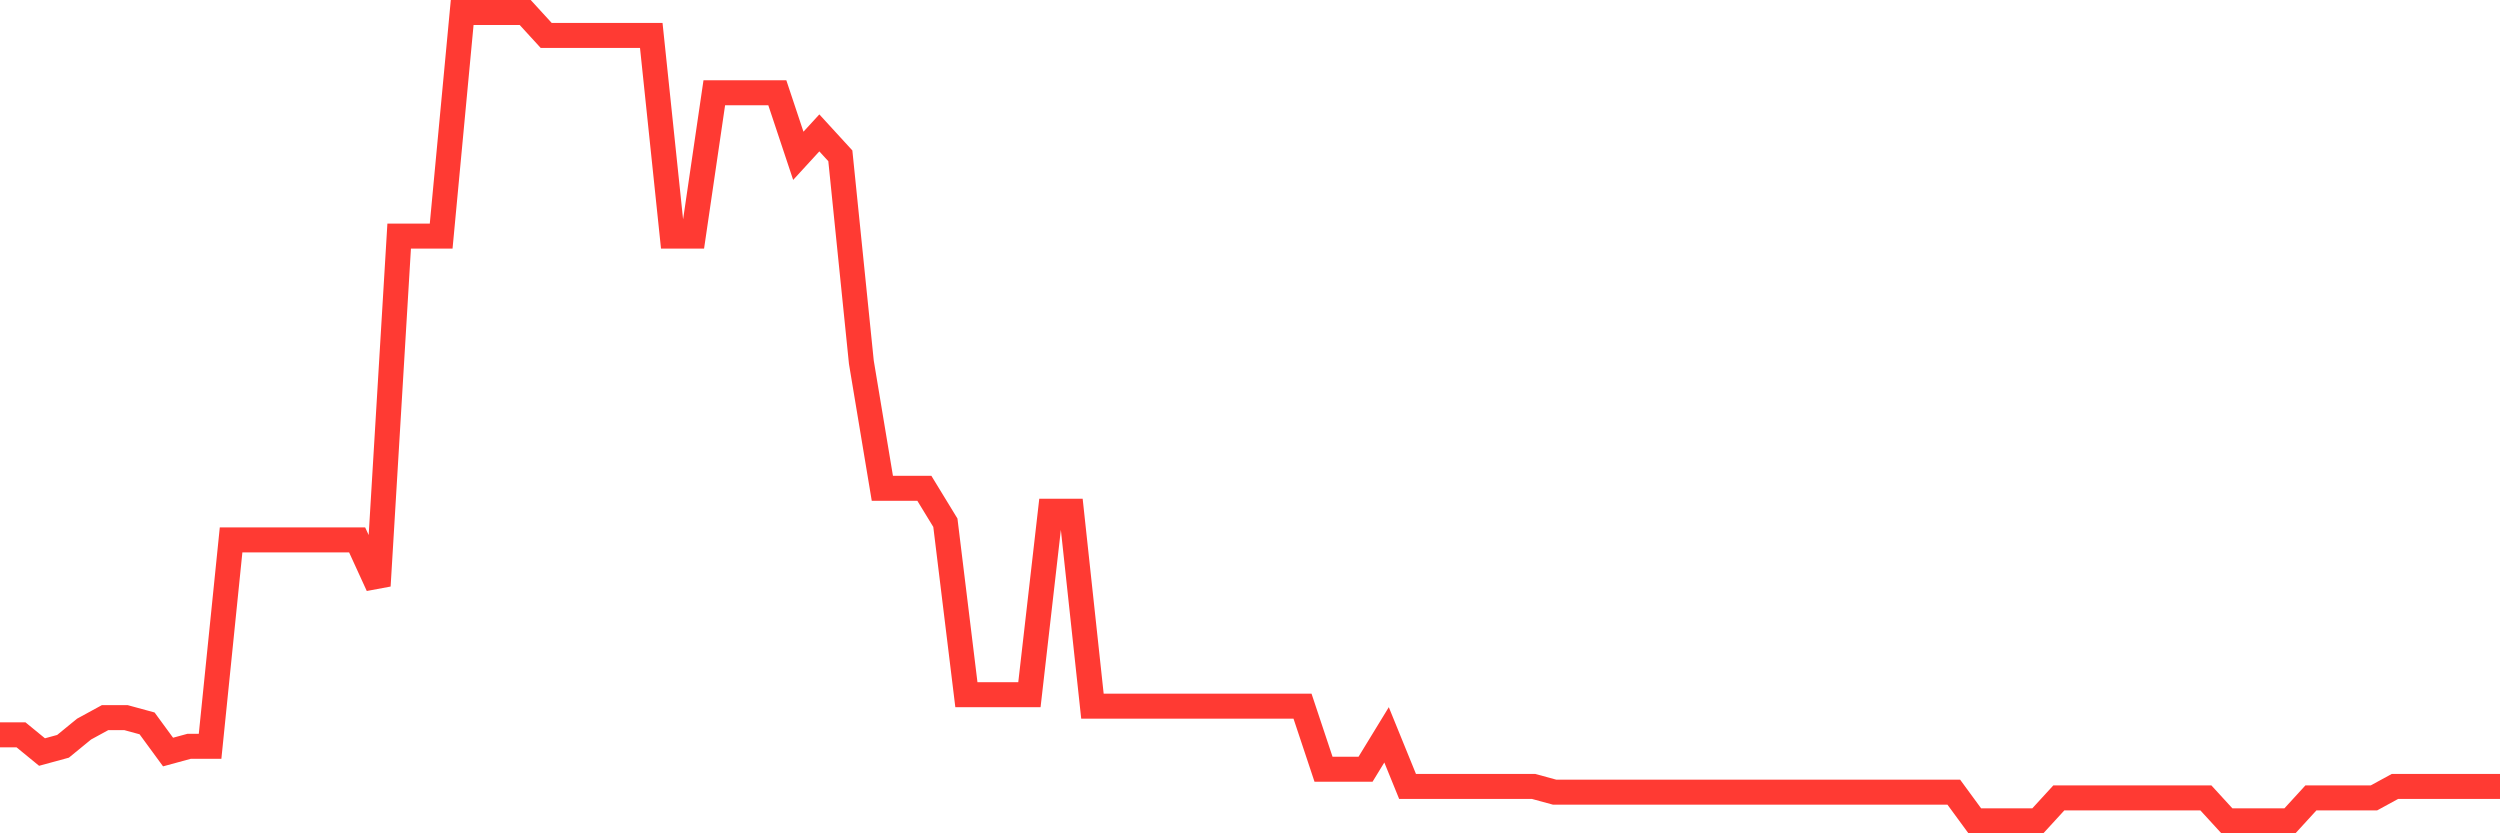 <svg
  xmlns="http://www.w3.org/2000/svg"
  xmlns:xlink="http://www.w3.org/1999/xlink"
  width="120"
  height="40"
  viewBox="0 0 120 40"
  preserveAspectRatio="none"
>
  <polyline
    points="0,35.272 1.008,35.272 2.017,36.098 3.025,35.823 4.034,34.997 5.042,34.447 6.05,34.447 7.059,34.722 8.067,36.098 9.076,35.823 10.084,35.823 11.092,25.916 12.101,25.916 13.109,25.916 14.118,25.916 15.126,25.916 16.134,25.916 17.143,25.916 18.151,28.118 19.16,11.332 20.168,11.332 21.176,11.332 22.185,0.6 23.193,0.6 24.202,0.6 25.21,0.6 26.218,1.701 27.227,1.701 28.235,1.701 29.244,1.701 30.252,1.701 31.261,1.701 32.269,11.332 33.277,11.332 34.286,4.452 35.294,4.452 36.303,4.452 37.311,4.452 38.319,7.479 39.328,6.379 40.336,7.479 41.345,17.386 42.353,23.44 43.361,23.44 44.37,23.44 45.378,25.091 46.387,33.346 47.395,33.346 48.403,33.346 49.412,33.346 50.42,24.54 51.429,24.54 52.437,33.896 53.445,33.896 54.454,33.896 55.462,33.896 56.471,33.896 57.479,33.896 58.487,33.896 59.496,33.896 60.504,33.896 61.513,33.896 62.521,33.896 63.529,36.923 64.538,36.923 65.546,36.923 66.555,35.272 67.563,37.749 68.571,37.749 69.58,37.749 70.588,37.749 71.597,37.749 72.605,37.749 73.613,37.749 74.622,38.024 75.63,38.024 76.639,38.024 77.647,38.024 78.655,38.024 79.664,38.024 80.672,38.024 81.681,38.024 82.689,38.024 83.697,38.024 84.706,38.024 85.714,38.024 86.723,38.024 87.731,38.024 88.739,38.024 89.748,38.024 90.756,38.024 91.765,38.024 92.773,38.024 93.782,38.024 94.79,39.4 95.798,39.4 96.807,39.4 97.815,39.4 98.824,38.299 99.832,38.299 100.84,38.299 101.849,38.299 102.857,38.299 103.866,38.299 104.874,38.299 105.882,38.299 106.891,39.4 107.899,39.4 108.908,39.4 109.916,39.4 110.924,38.299 111.933,38.299 112.941,38.299 113.95,38.299 114.958,37.749 115.966,37.749 116.975,37.749 117.983,37.749 118.992,37.749 120,37.749"
    fill="none"
    stroke="#ff3a33"
    stroke-width="1.2"
  >
  </polyline>
</svg>